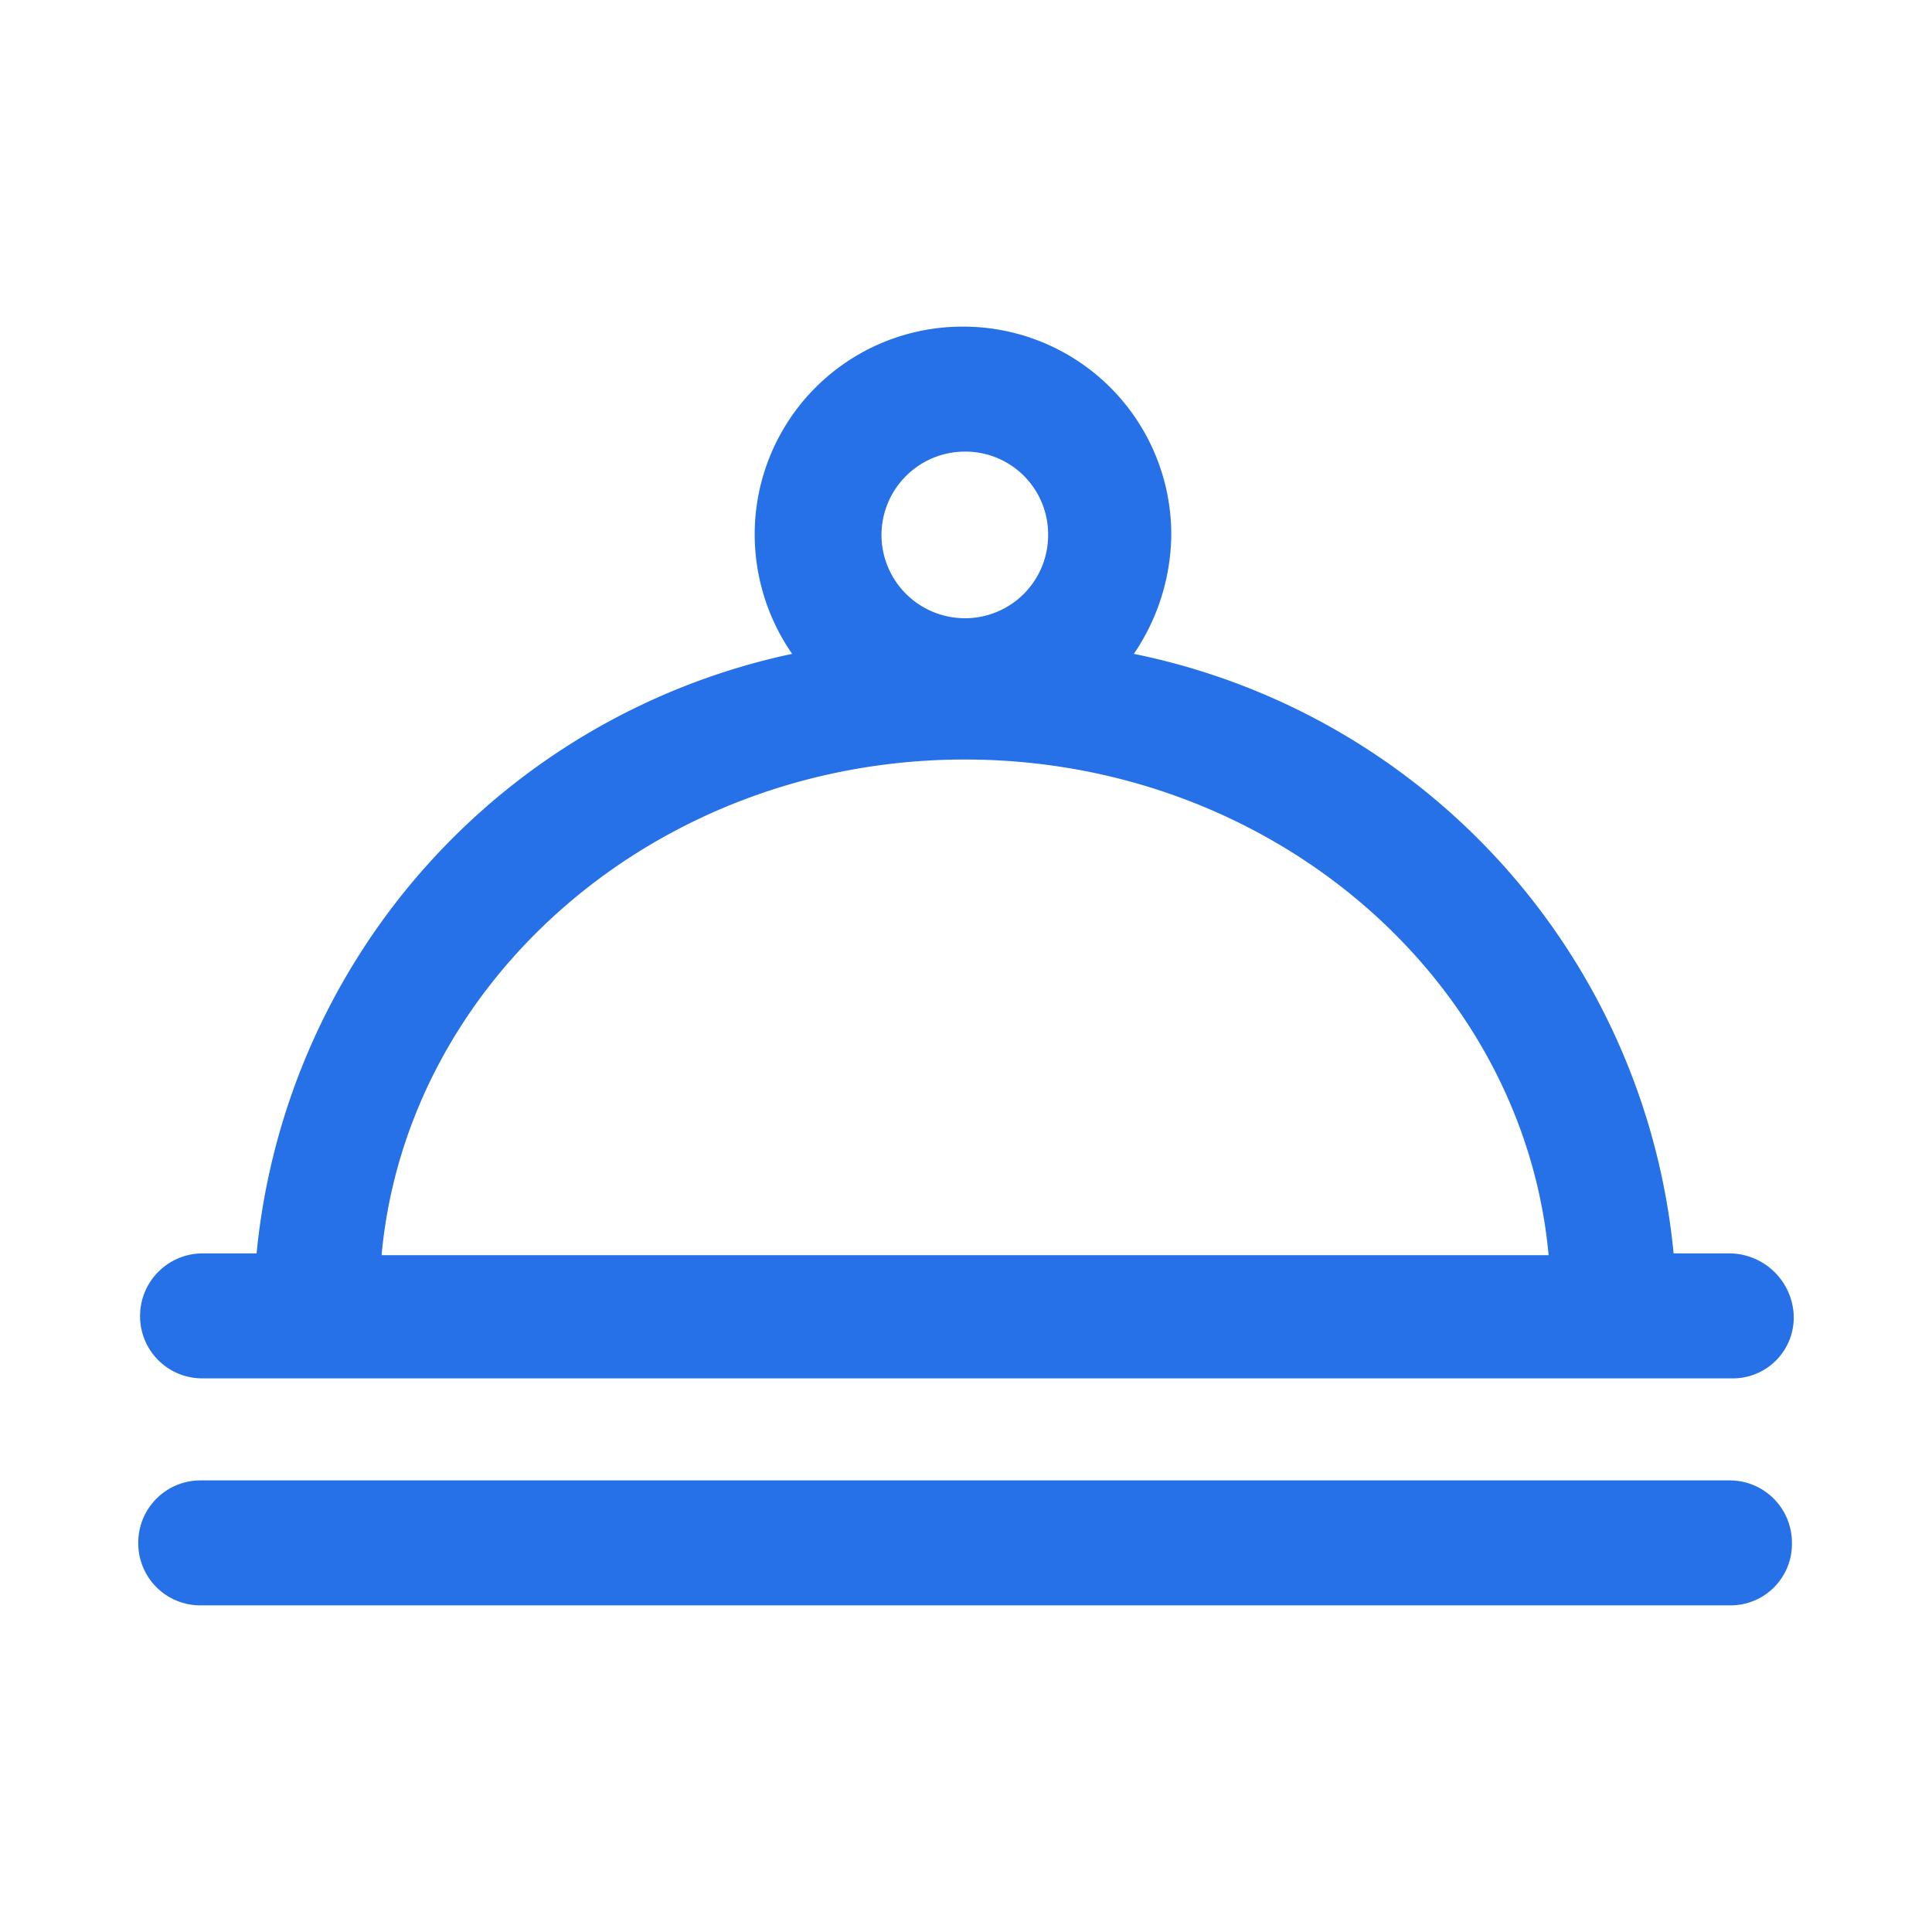 <svg xmlns="http://www.w3.org/2000/svg" width="32" height="32" viewBox="0 0 32 32">
  <g id="icn_Food_Delivery" data-name="icn_Food Delivery" transform="translate(3608 -1392)">
    <g id="Rectangle_10746" data-name="Rectangle 10746" transform="translate(-3608 1392)" fill="#fff" stroke="#707070" stroke-width="1" opacity="0">
      <rect width="32" height="32" stroke="none"/>
      <rect x="0.5" y="0.5" width="31" height="31" fill="none"/>
    </g>
    <g id="Group_60788" data-name="Group 60788" transform="translate(-2818.615 600.287)">
      <path id="Path_67484" data-name="Path 67484" d="M-760.745,812.473h-.92a11.229,11.229,0,0,0-8.94-9.93,3.561,3.561,0,0,0,.62-1.97,3.444,3.444,0,0,0-3.45-3.45,3.442,3.442,0,0,0-3.45,3.44v.01a3.483,3.483,0,0,0,.62,1.97,11.264,11.264,0,0,0-8.87,9.93h-.9a1.037,1.037,0,0,0-1.03,1.04,1.029,1.029,0,0,0,1.03,1.03h25.33a1.008,1.008,0,0,0,1.03-.99v-.04A1.072,1.072,0,0,0-760.745,812.473Zm-12.66-13.28a1.37,1.37,0,0,1,1.38,1.38,1.376,1.376,0,0,1-1.38,1.38,1.383,1.383,0,0,1-1.38-1.38A1.383,1.383,0,0,1-773.405,799.193Zm-9.66,13.31c.42-4.58,4.59-8.21,9.66-8.21s9.25,3.63,9.67,8.21Z" fill="#2671e8"/>
      <path id="Path_67460" data-name="Path 67460" d="M-759.705,817.273v.03a1.016,1.016,0,0,1-1.03,1h-25.33a1.028,1.028,0,0,1-1.03-1.03,1.031,1.031,0,0,1,1.03-1.04h25.33A1.031,1.031,0,0,1-759.705,817.273Z" fill="#2671e8"/>
    </g>
  </g>
</svg>
